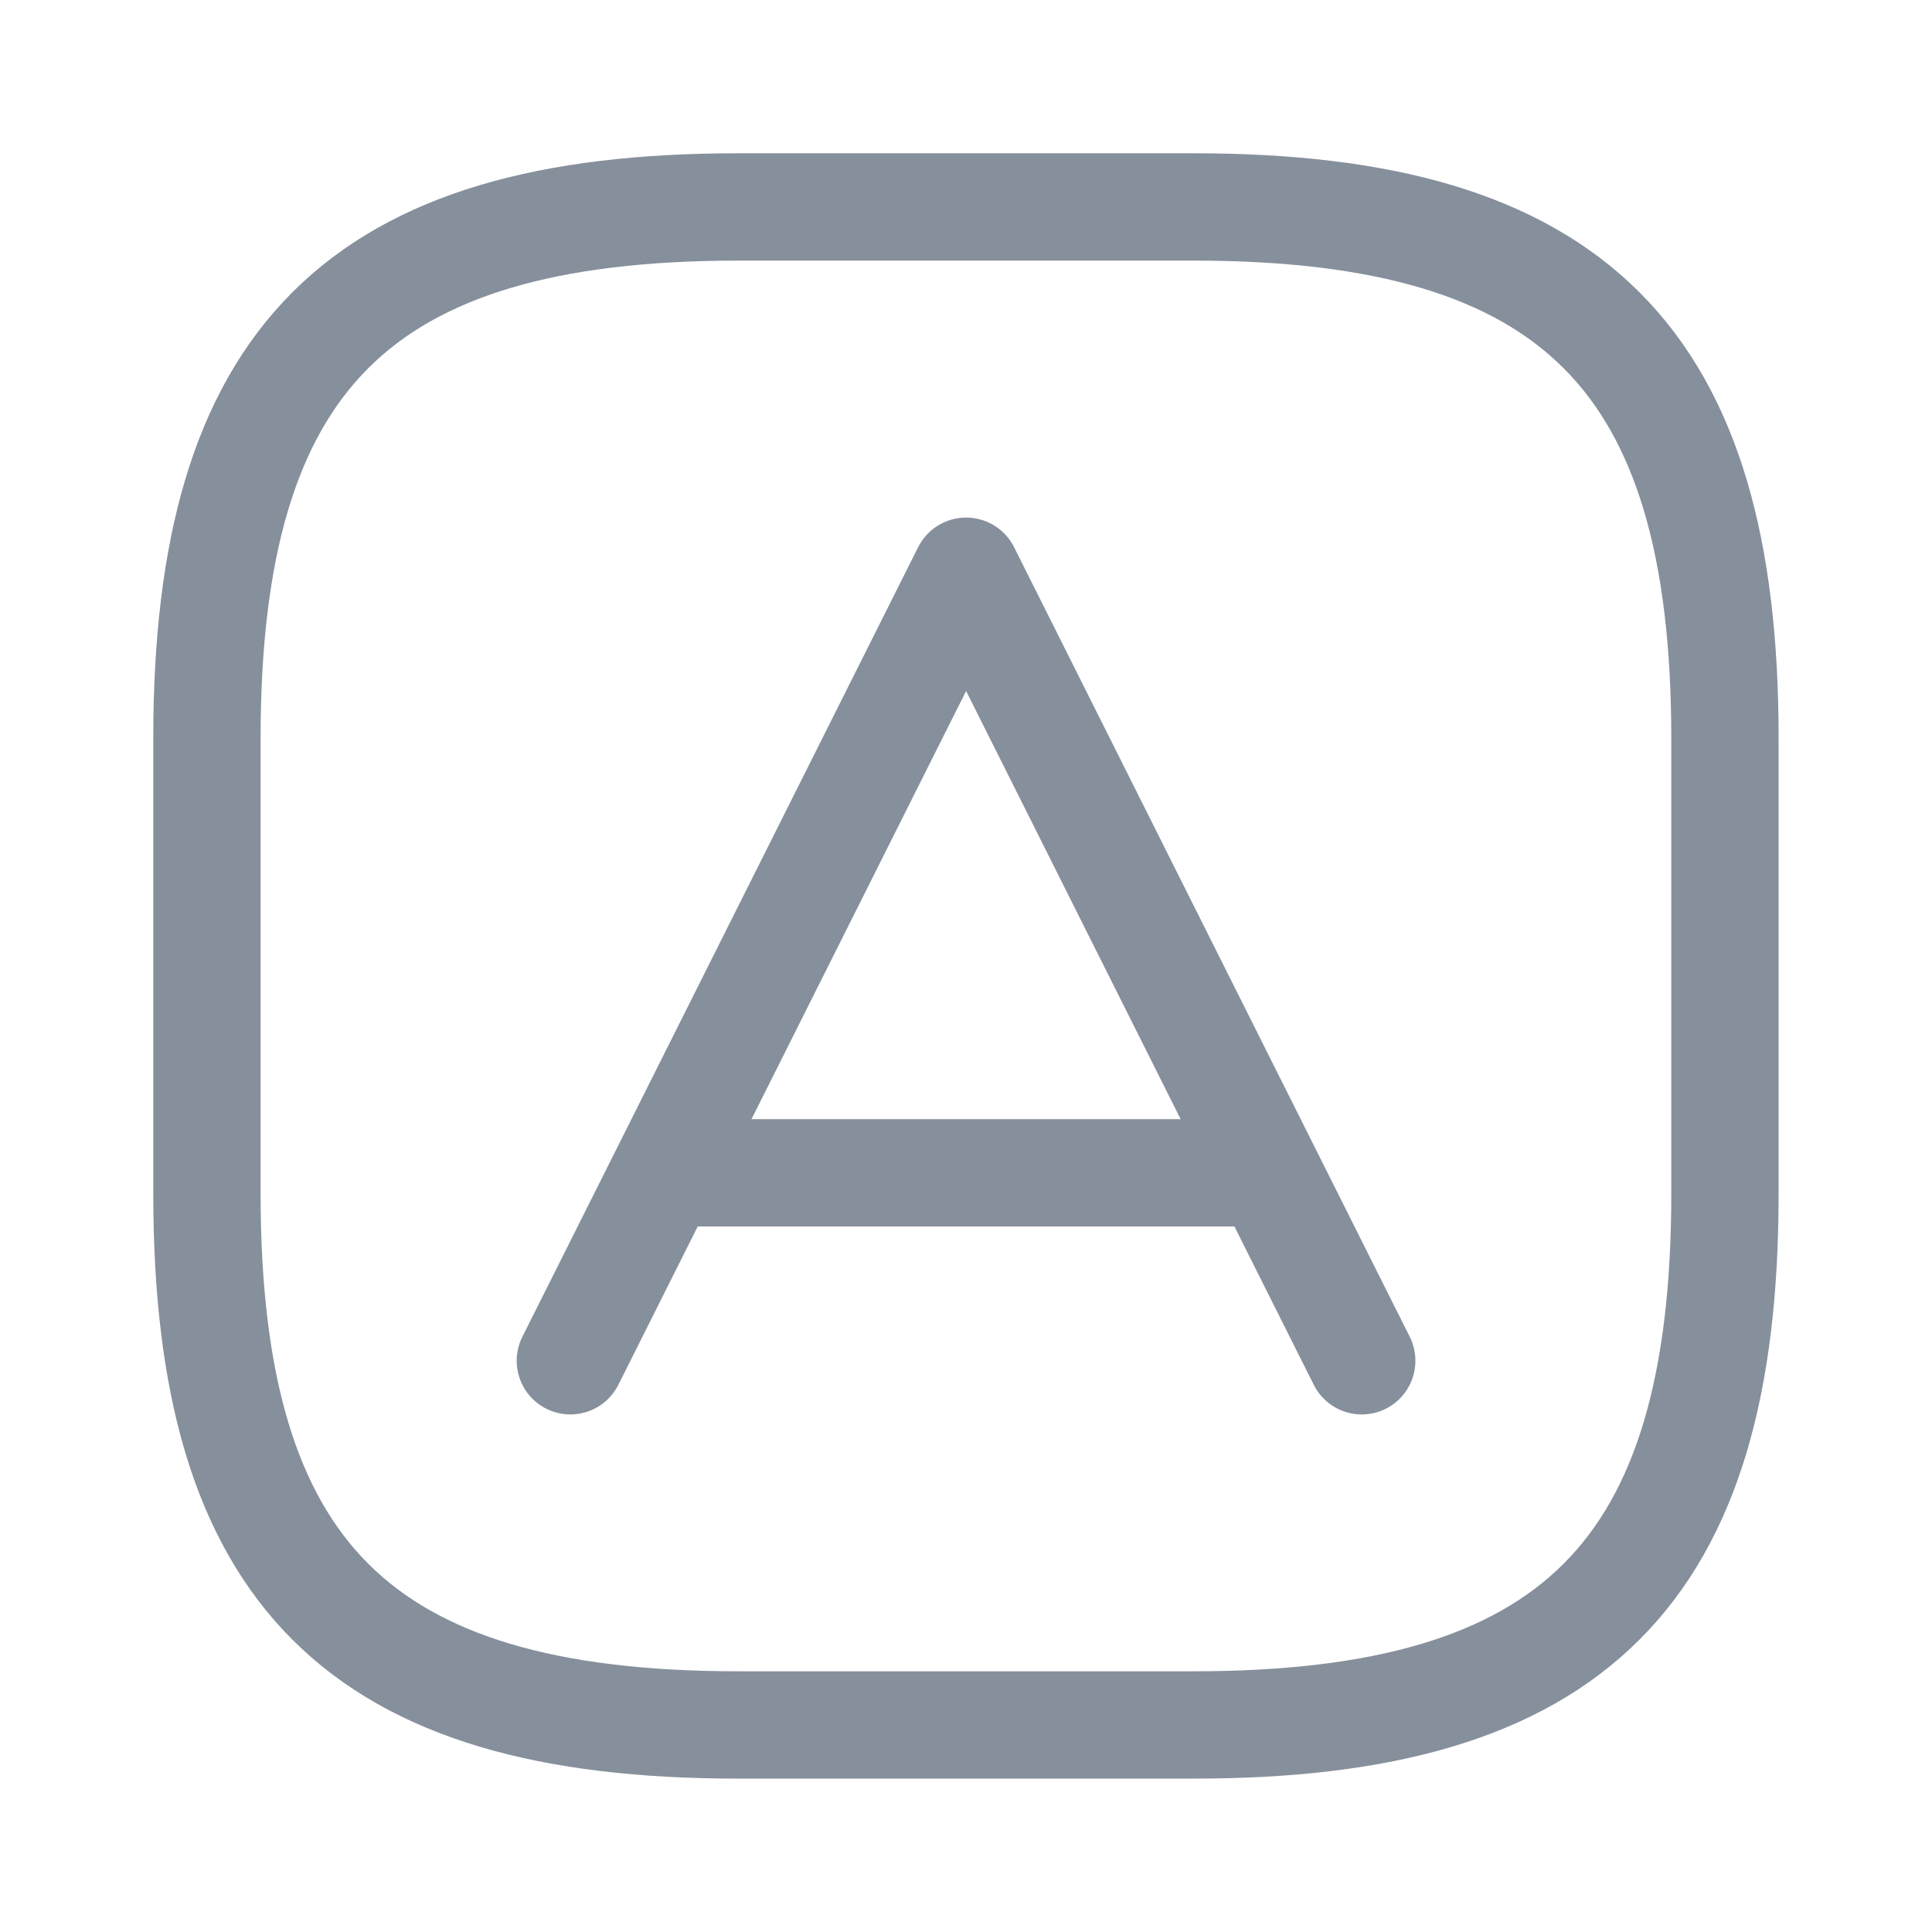 <svg width="18" height="18" viewBox="0 0 18 18" fill="none" xmlns="http://www.w3.org/2000/svg">
<path d="M12.687 12.678L9.001 5.322L5.314 12.678" stroke="#86909C" stroke-linecap="round" stroke-linejoin="round"/>
<path d="M6.311 10.927H11.747" stroke="#86909C" stroke-linecap="round" stroke-linejoin="round"/>
<path d="M6.878 16.071H11.121C14.656 16.071 16.071 14.657 16.071 11.121V6.878C16.071 3.343 14.656 1.928 11.121 1.928H6.878C3.342 1.928 1.928 3.343 1.928 6.878V11.121C1.928 14.657 3.342 16.071 6.878 16.071Z" stroke="#86909C" stroke-linecap="round" stroke-linejoin="round"/>
</svg>

